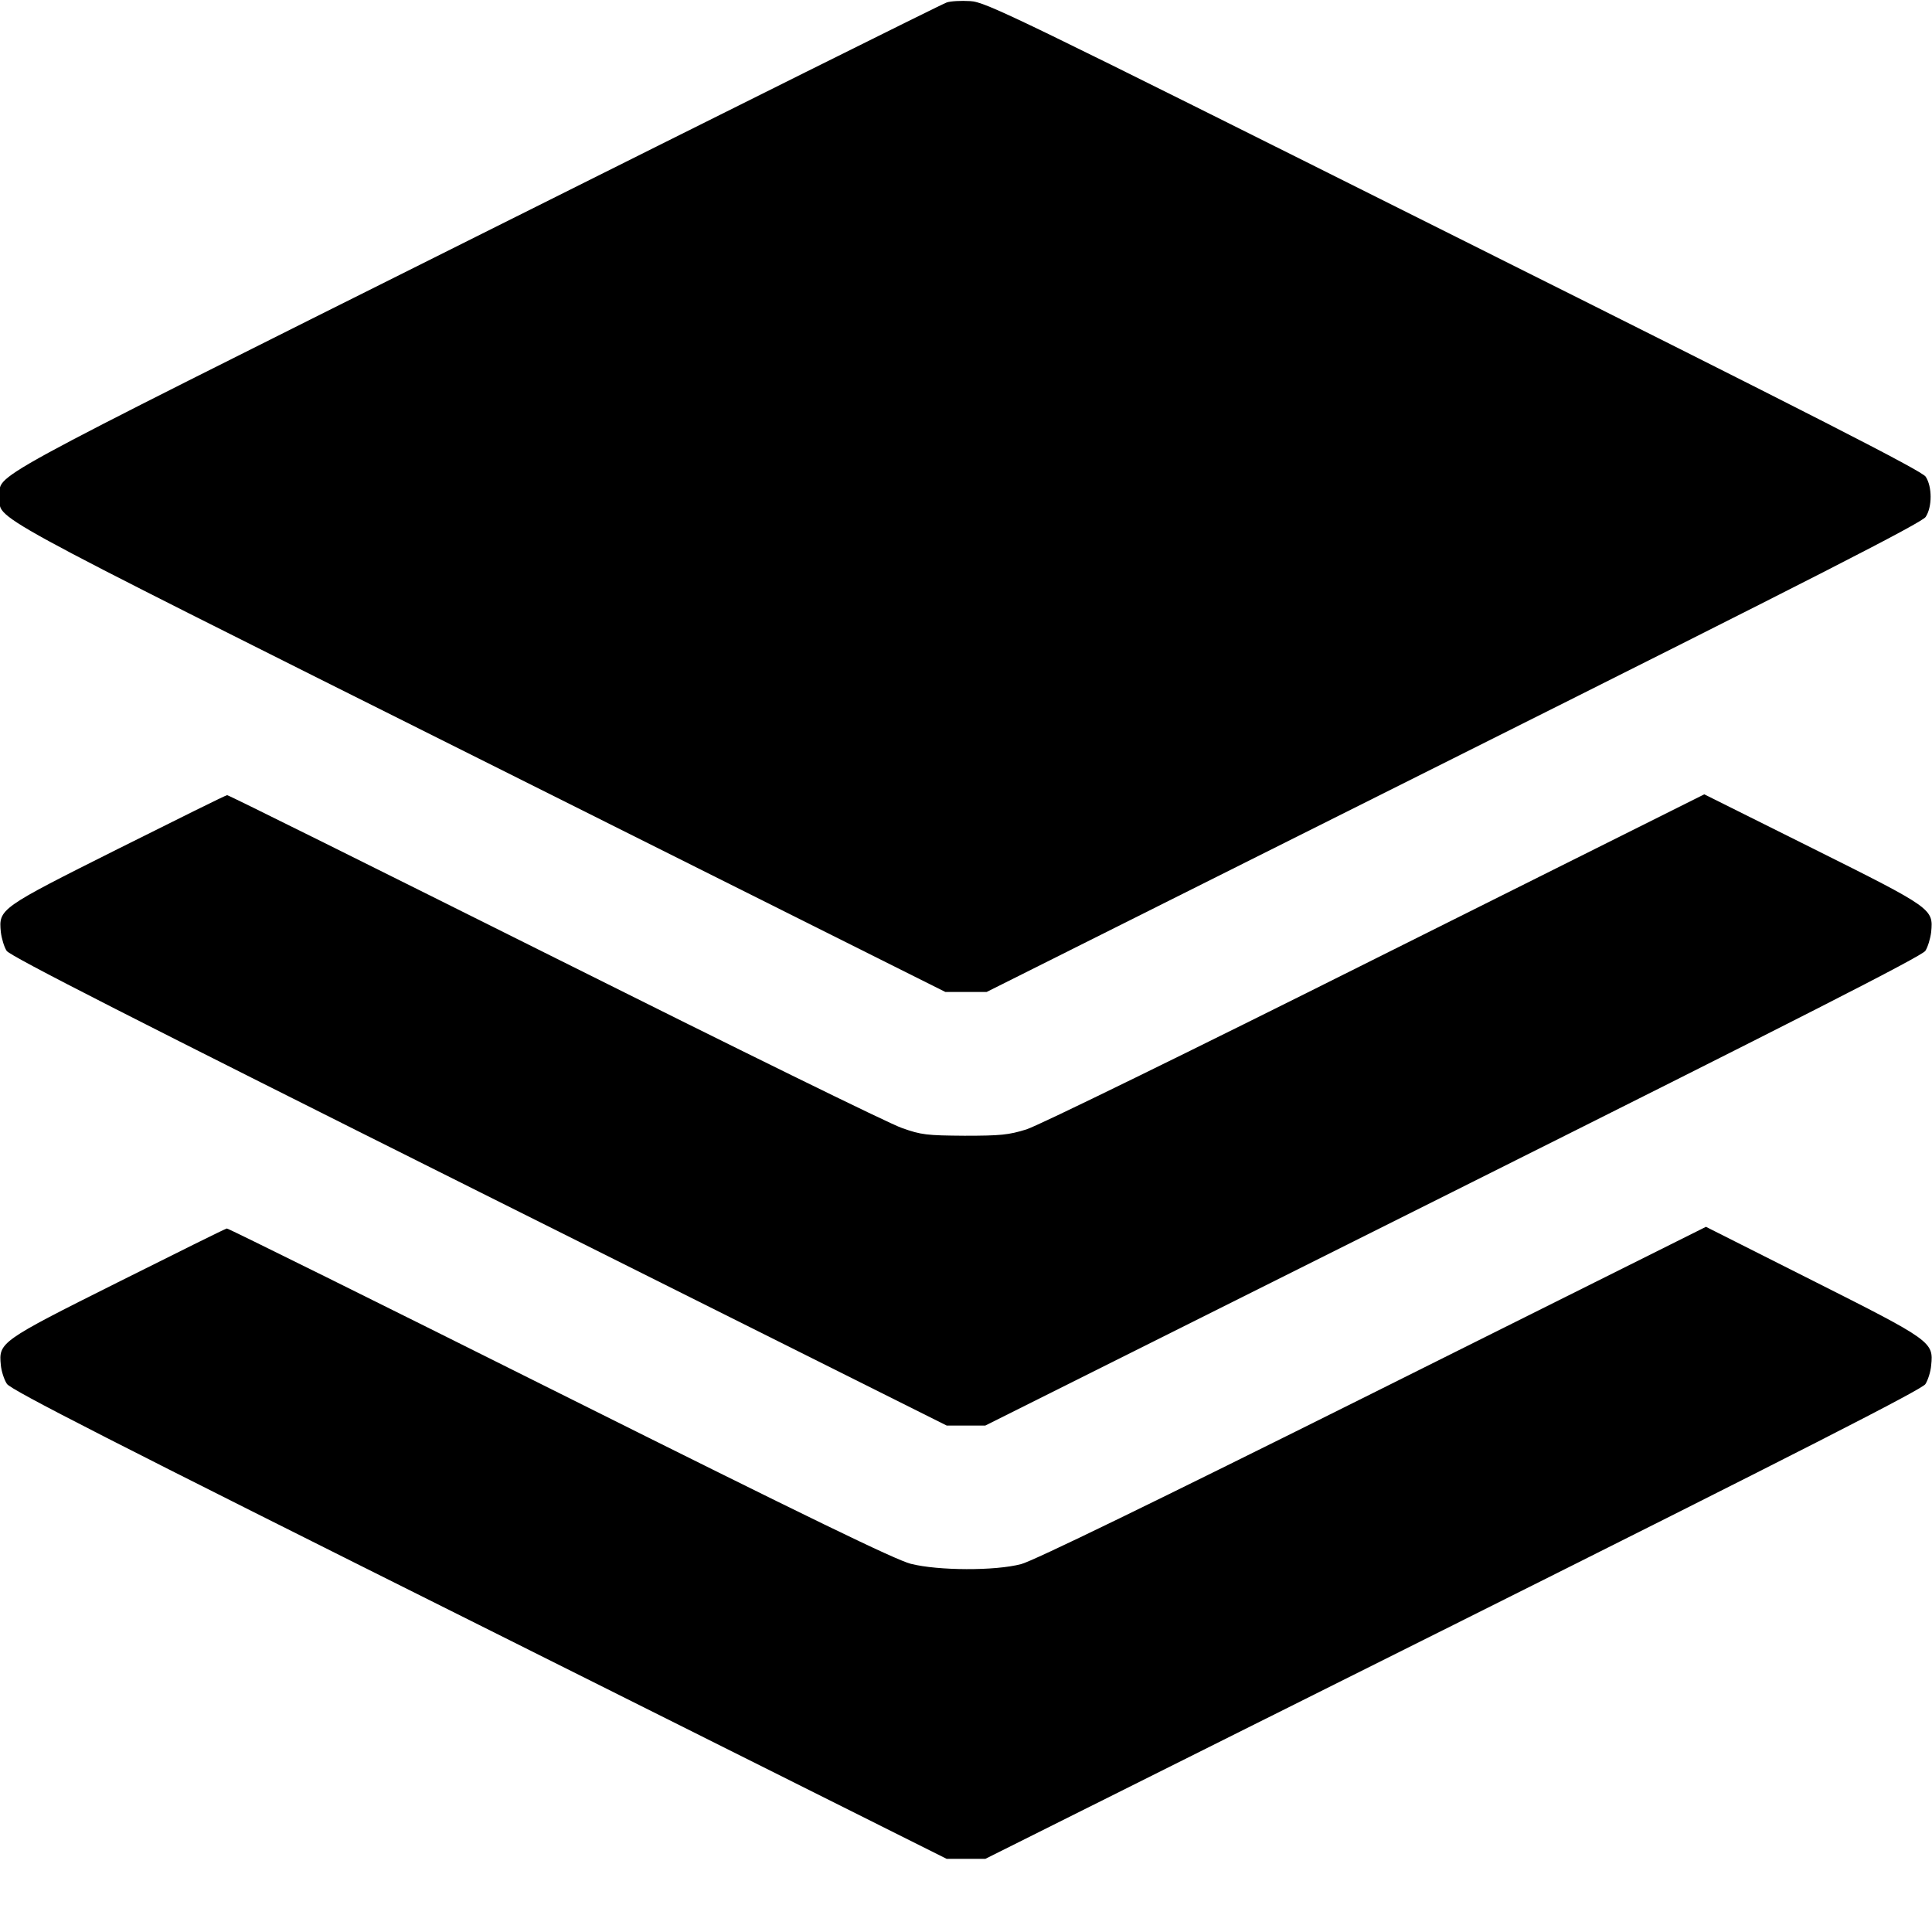 <?xml version="1.0" standalone="no"?>
<!DOCTYPE svg PUBLIC "-//W3C//DTD SVG 20010904//EN"
 "http://www.w3.org/TR/2001/REC-SVG-20010904/DTD/svg10.dtd">
<svg version="1.0" xmlns="http://www.w3.org/2000/svg"
 width="700pt" height="700pt" viewBox="0 0 700 700"
 preserveAspectRatio="xMidYMid meet">
<g transform="translate(0,700) scale(0.1,-0.1)"
fill="#000000" stroke="none">
<path d="M3430 6991 c-14 -4 -782 -387 -1708 -850 -1830 -915 -1722 -856
-1722 -941 0 -85 -109 -26 1732 -947 l1693 -847 75 0 75 0 1692 847 c1315 658
1696 853 1710 874 24 36 24 110 0 146 -14 21 -395 216 -1710 873 -1603 802
-1695 847 -1752 850 -33 2 -71 0 -85 -5z"/>
<path d="M427 3924 c-429 -215 -432 -217 -424 -301 3 -24 12 -54 21 -68 12
-19 462 -248 1712 -873 l1694 -847 70 0 70 0 1694 847 c1250 625 1700 854
1712 873 9 14 18 44 21 68 8 84 6 86 -429 303 l-393 196 -1191 -595 c-675
-338 -1223 -606 -1265 -619 -64 -20 -94 -23 -224 -23 -137 1 -157 3 -227 28
-43 14 -608 292 -1258 617 -649 324 -1183 590 -1187 589 -5 0 -182 -88 -396
-195z"/>
<path d="M427 2354 c-428 -214 -432 -218 -424 -300 2 -22 12 -53 22 -68 14
-22 381 -209 1712 -874 l1693 -847 70 0 70 0 1695 847 c1246 623 1699 854
1711 873 9 14 19 44 21 68 9 85 2 90 -429 307 l-387 195 -1208 -603 c-794
-396 -1230 -608 -1273 -619 -94 -25 -301 -24 -400 1 -57 15 -360 162 -1273
618 -658 329 -1201 598 -1205 597 -4 0 -181 -88 -395 -195z"/>
</g>
</svg>
